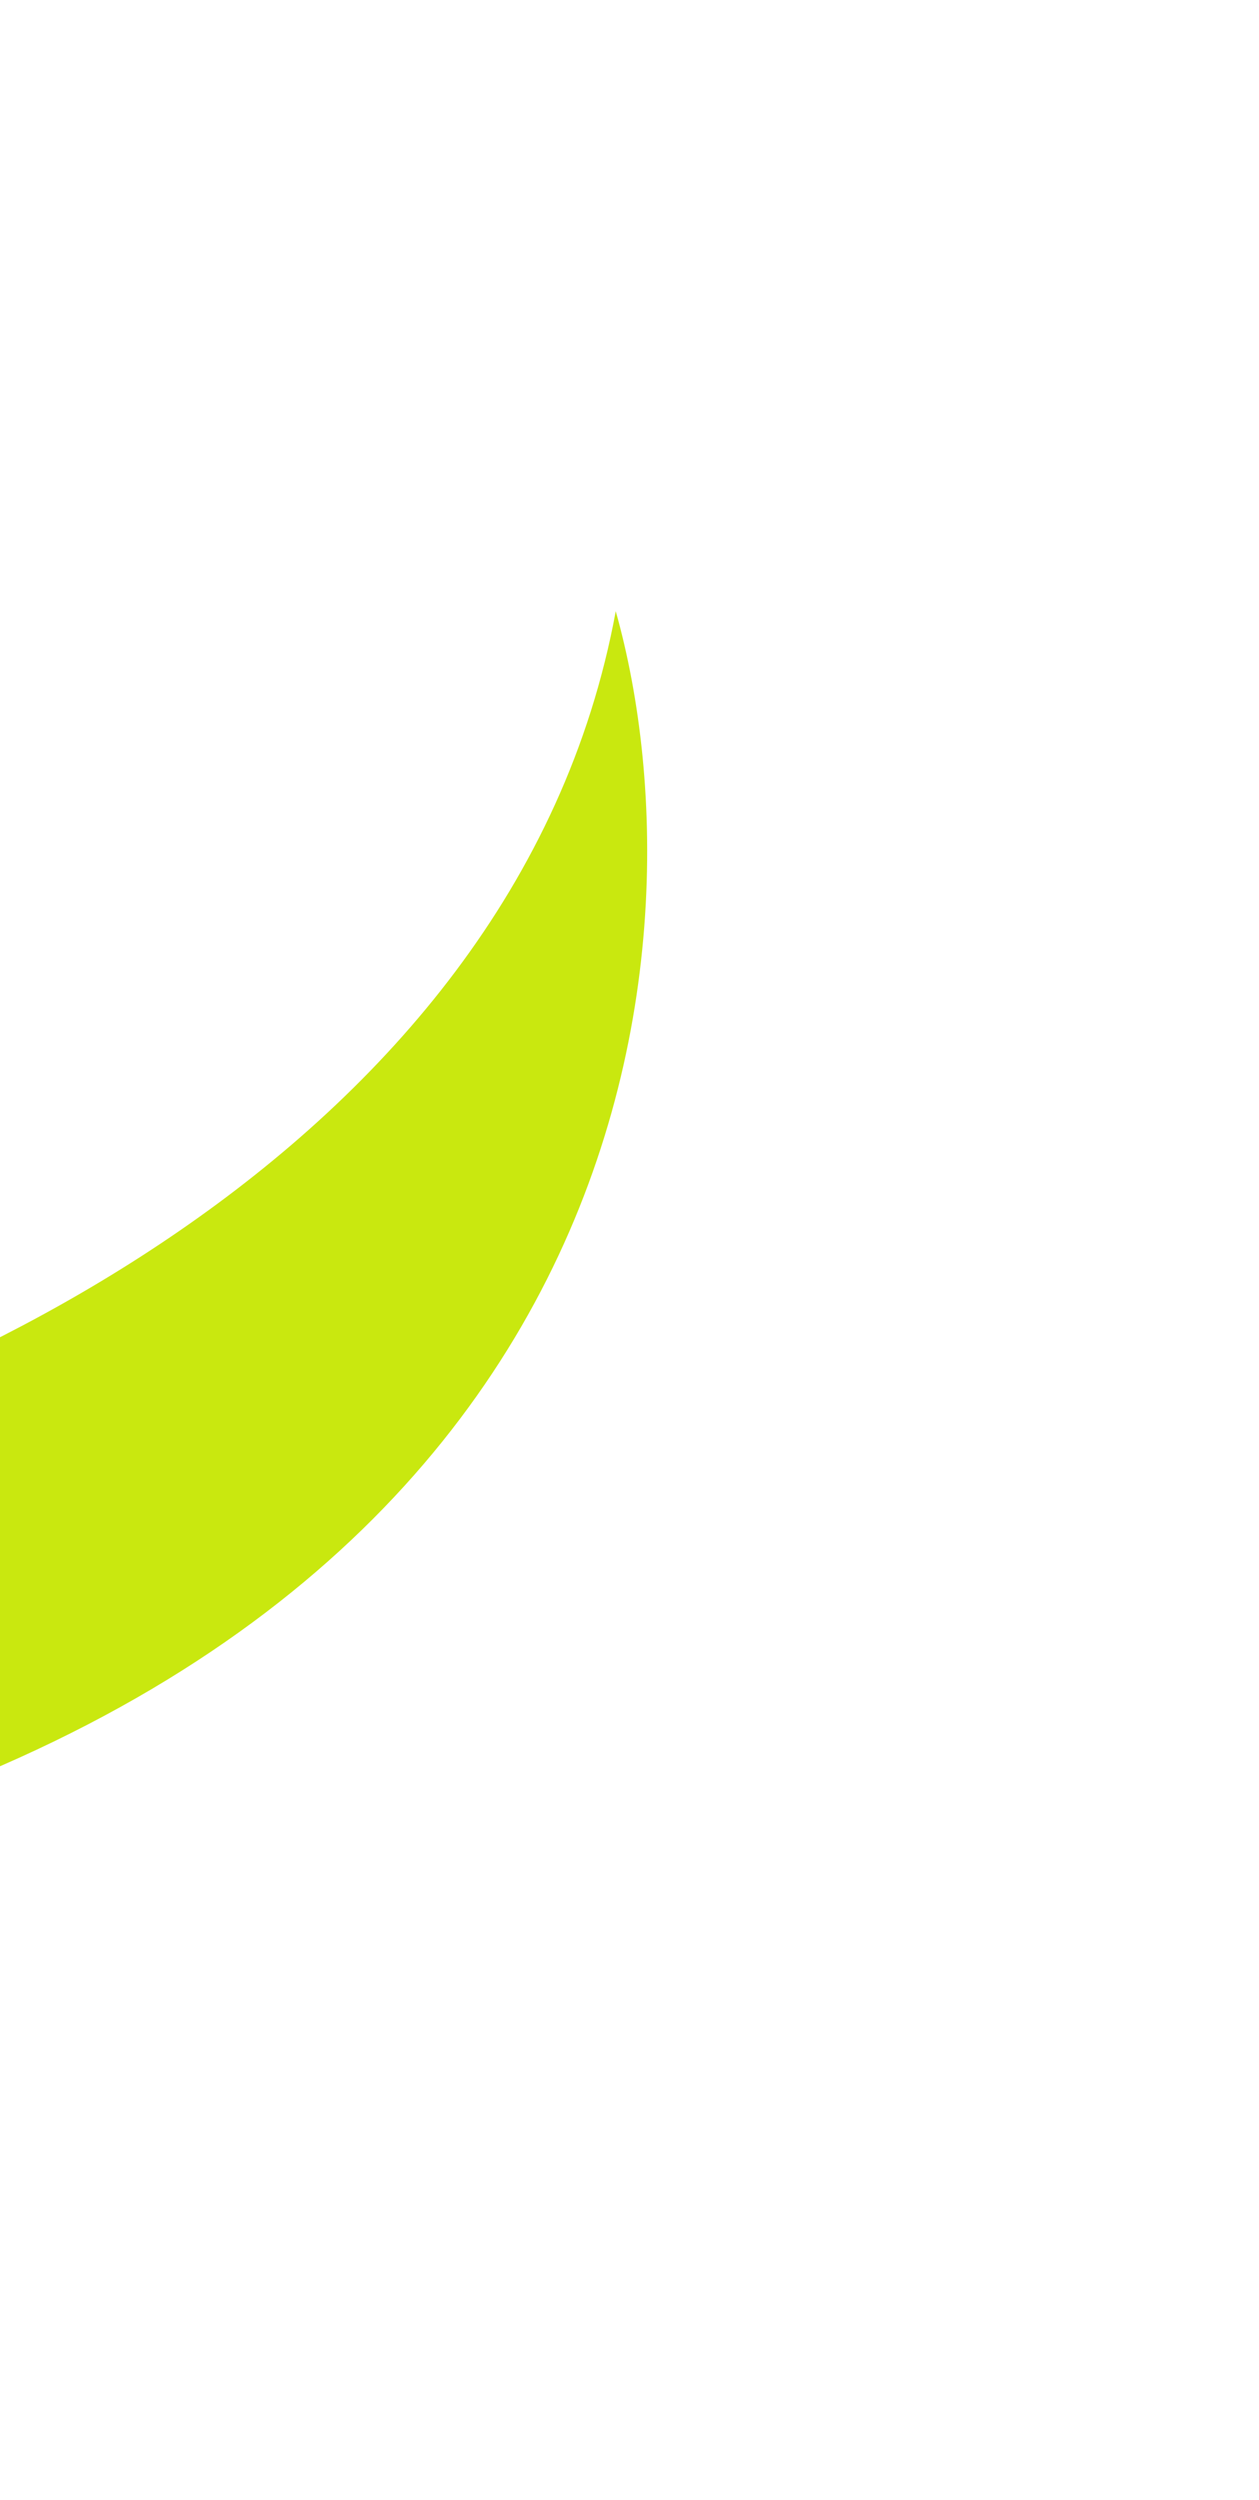 <svg width="412" height="818" viewBox="0 0 412 818" fill="none" xmlns="http://www.w3.org/2000/svg">
<g filter="url(#filter0_f_8746_572)">
<path d="M201.5 200C168.3 380.4 -34.667 465.167 -132 485V617.5C210.4 552.3 233 312 201.5 200Z" fill="#C9E80F"/>
</g>
<defs>
<filter id="filter0_f_8746_572" x="-332" y="0" width="743.785" height="817.5" filterUnits="userSpaceOnUse" color-interpolation-filters="sRGB">
<feFlood flood-opacity="0" result="BackgroundImageFix"/>
<feBlend mode="normal" in="SourceGraphic" in2="BackgroundImageFix" result="shape"/>
<feGaussianBlur stdDeviation="100" result="effect1_foregroundBlur_8746_572"/>
</filter>
</defs>
</svg>
